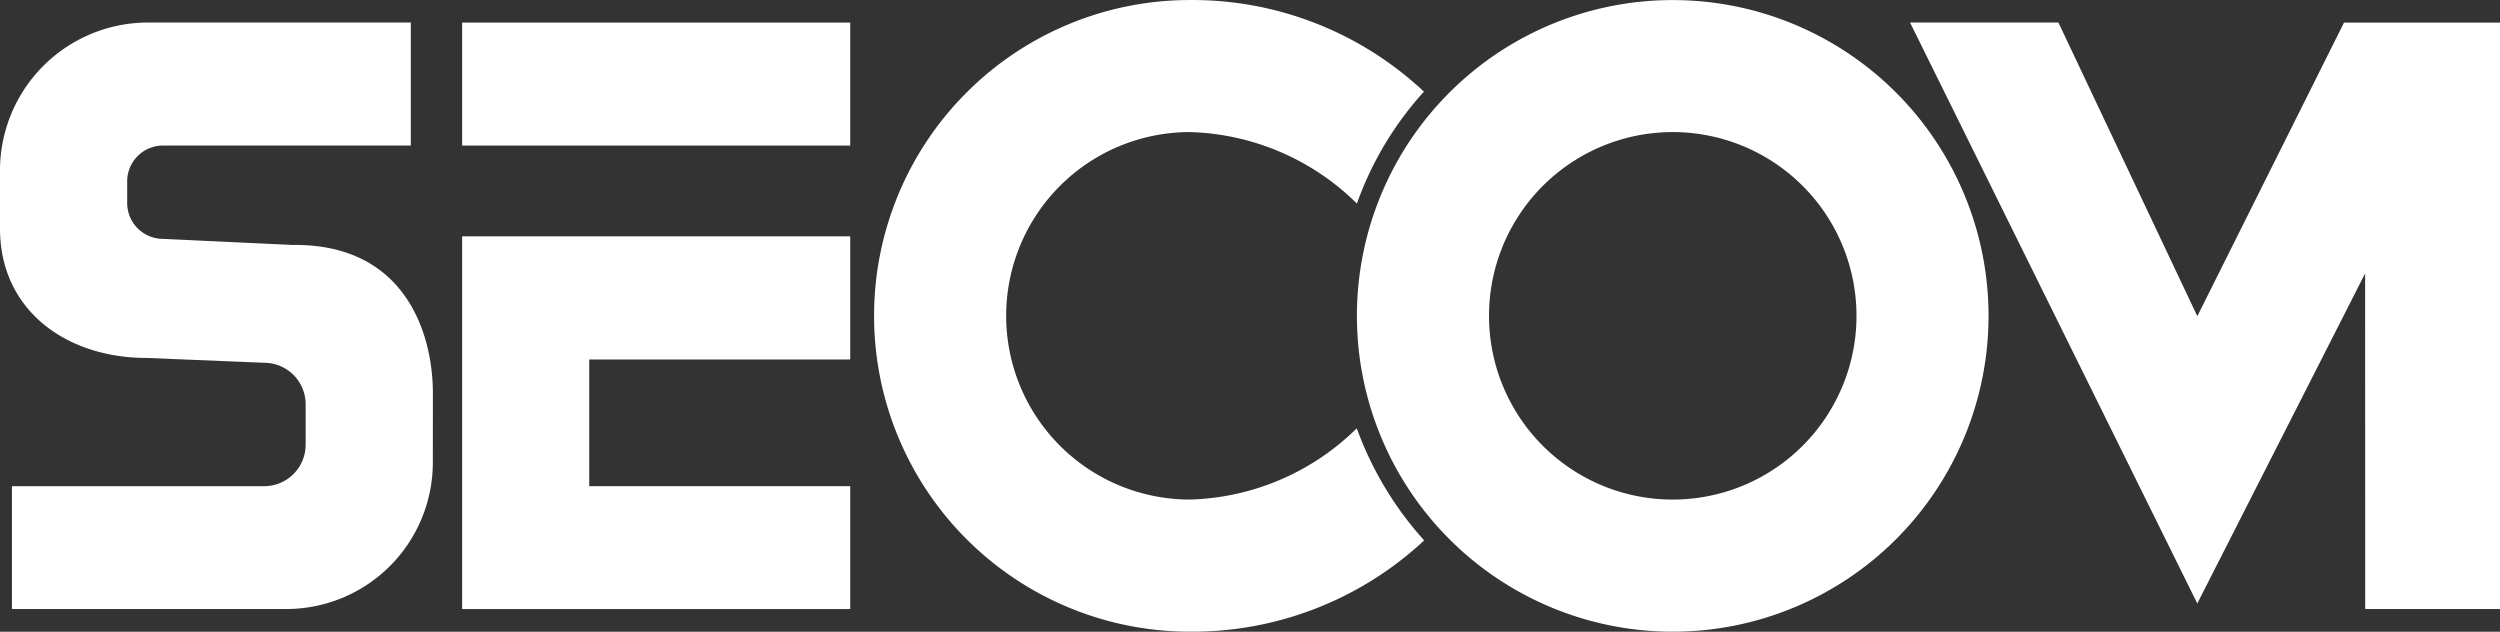 <svg xmlns="http://www.w3.org/2000/svg" width="217.247" height="54.895" viewBox="0 0 217.247 54.895">
  <rect x="0" y="0" width="217.247" height="54.895" fill="#333333" stroke="none"/>
  <g id="Group_15" data-name="Group 15" transform="translate(-1862.668 388.333)">
    <rect id="Rectangle_322" data-name="Rectangle 322" width="33.725" height="10.688" transform="translate(1902.827 -386.372)" fill="#fff"/>
    <path id="Path_10582" data-name="Path 10582" d="M115.717,301.892H81.992V269.506h33.725v10.7H93.037v11.008h22.68Z" transform="translate(1820.835 -637.3)" fill="#fff"/>
    <path id="Path_10583" data-name="Path 10583" d="M63.361,281.712a12.74,12.74,0,0,1-12.736,12.736v0H26.785V283.775H48.7a3.609,3.609,0,0,0,3.609-3.614v-3.5a3.609,3.609,0,0,0-3.609-3.611l-10.215-.421c-7.036,0-12.737-4.2-12.737-11.23v-5.034a12.856,12.856,0,0,1,12.737-12.88H61.446v10.688H39.915A3.112,3.112,0,0,0,36.8,257.29v1.875a3.117,3.117,0,0,0,3.119,3.118l11.282.53c9.634-.115,12.159,7.516,12.164,12.866Z" transform="translate(1836.92 -629.858)" fill="#fff"/>
    <path id="Path_10584" data-name="Path 10584" d="M190.893,268.186a27.444,27.444,0,1,1,27.445,27.448,27.448,27.448,0,0,1-27.445-27.448m27.445,15.966a15.967,15.967,0,1,0-15.966-15.966,15.961,15.961,0,0,0,15.966,15.966" transform="translate(1789.689 -629.073)" fill="#fff"/>
    <path id="Path_10585" data-name="Path 10585" d="M179.932,287.7a29.531,29.531,0,0,1-20.358,7.933,27.445,27.445,0,0,1,0-54.89,29.407,29.407,0,0,1,20.337,7.963,28.838,28.838,0,0,0-5.825,9.723,21.47,21.47,0,0,0-14.512-6.21,15.966,15.966,0,0,0,0,31.933,21.468,21.468,0,0,0,14.5-6.191,29.613,29.613,0,0,0,5.856,9.74" transform="translate(1806.495 -629.074)" fill="#fff"/>
    <path id="Path_10586" data-name="Path 10586" d="M295.925,243.487,283.176,269l-12.069-25.515H258.213l24.961,50.482,14.585-28.684.006,29.166H309.48V243.487Z" transform="translate(1770.436 -629.858)" fill="#fff"/>
  </g>
</svg>
